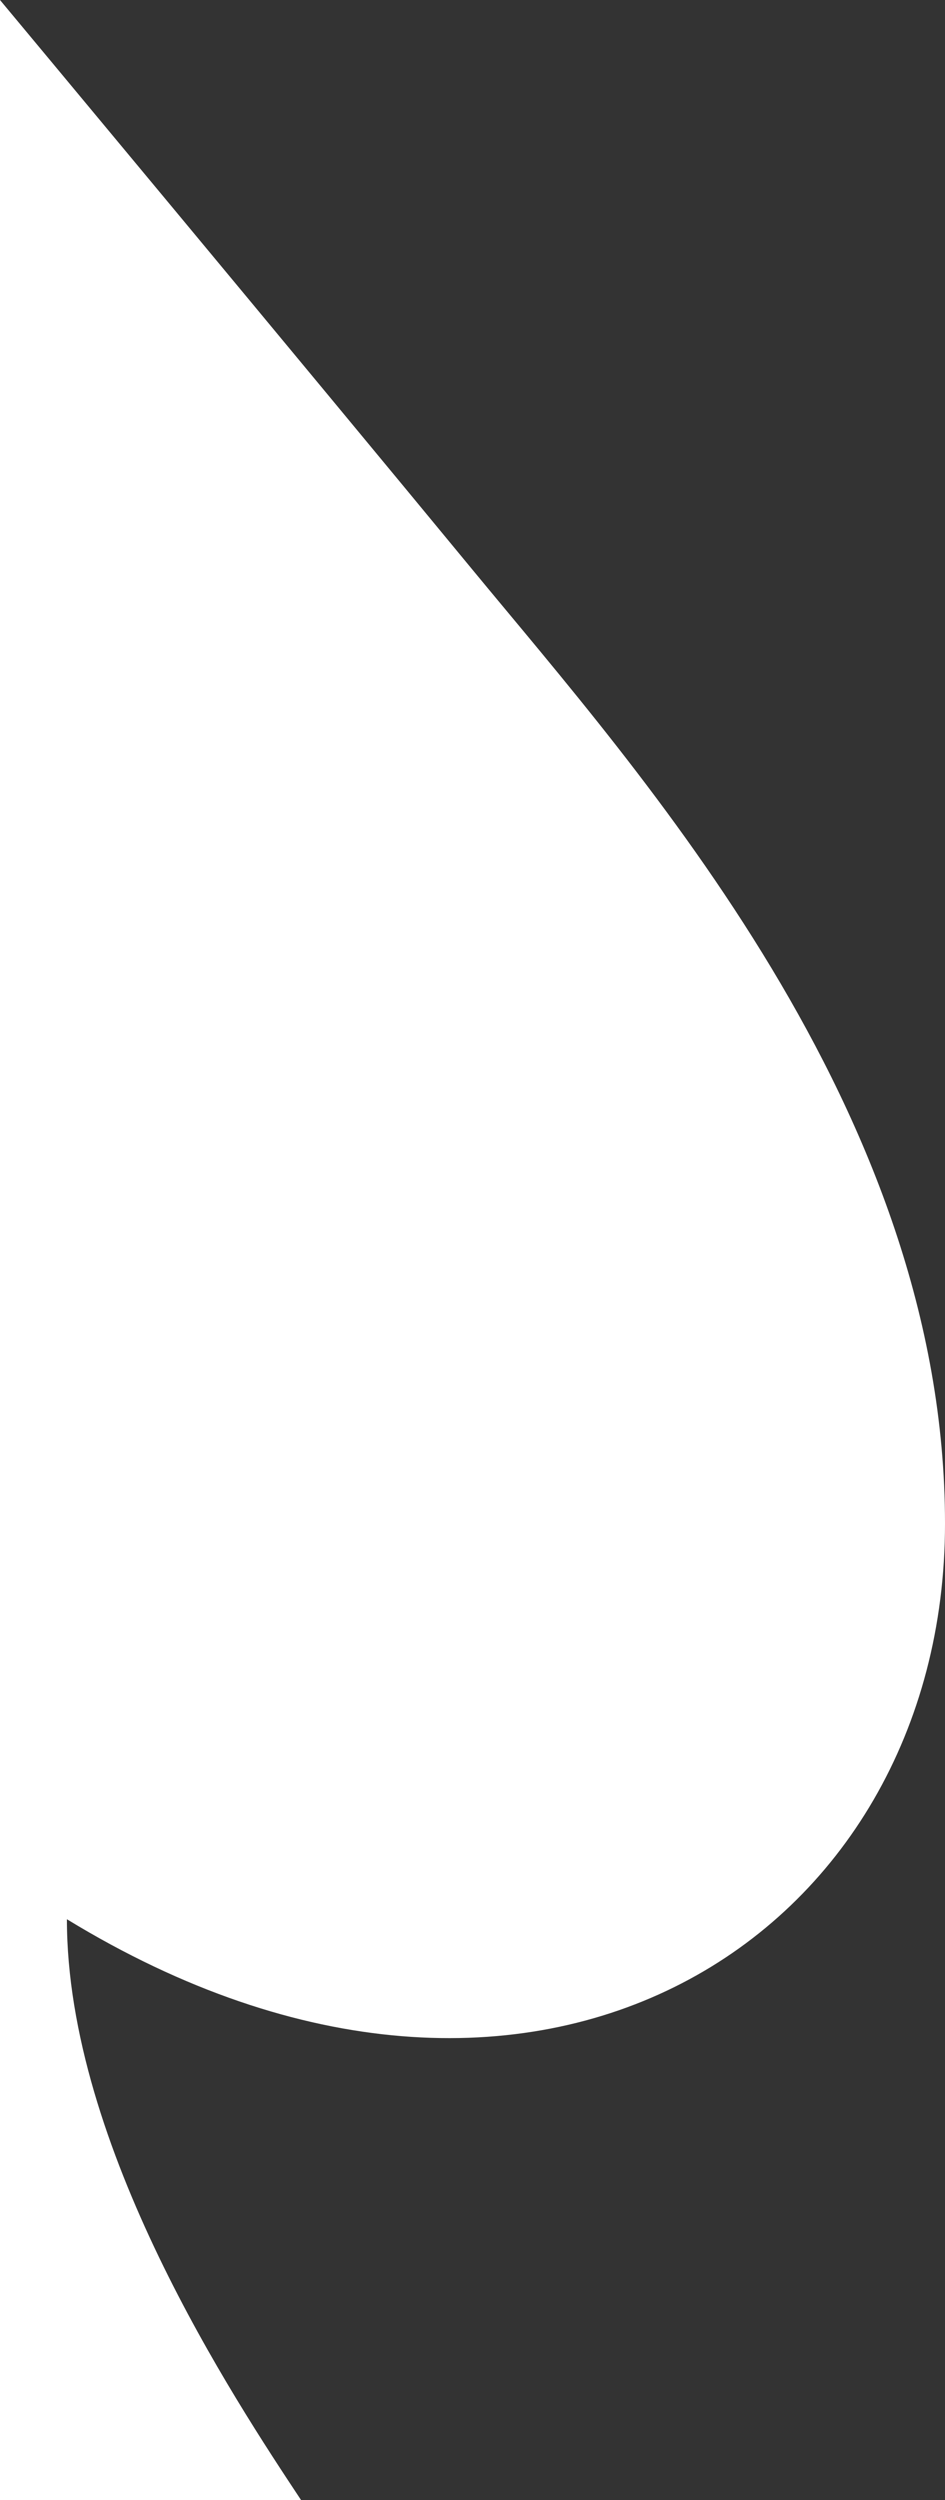 <svg width="84" height="222" viewBox="0 0 84 222" fill="none" xmlns="http://www.w3.org/2000/svg">
<rect x="0" y="0" width="84" height="222" fill="#333333" stroke="none"/>
<path d="M5.947 170.424C47.575 195.838 84 171.919 84 135.293C84 98.667 56.867 68.619 42 50.592C27.133 32.565 0 0 0 0L0 222H26.761C20.814 213.03 5.947 190.606 5.947 170.424Z" fill="white"/>
</svg>
